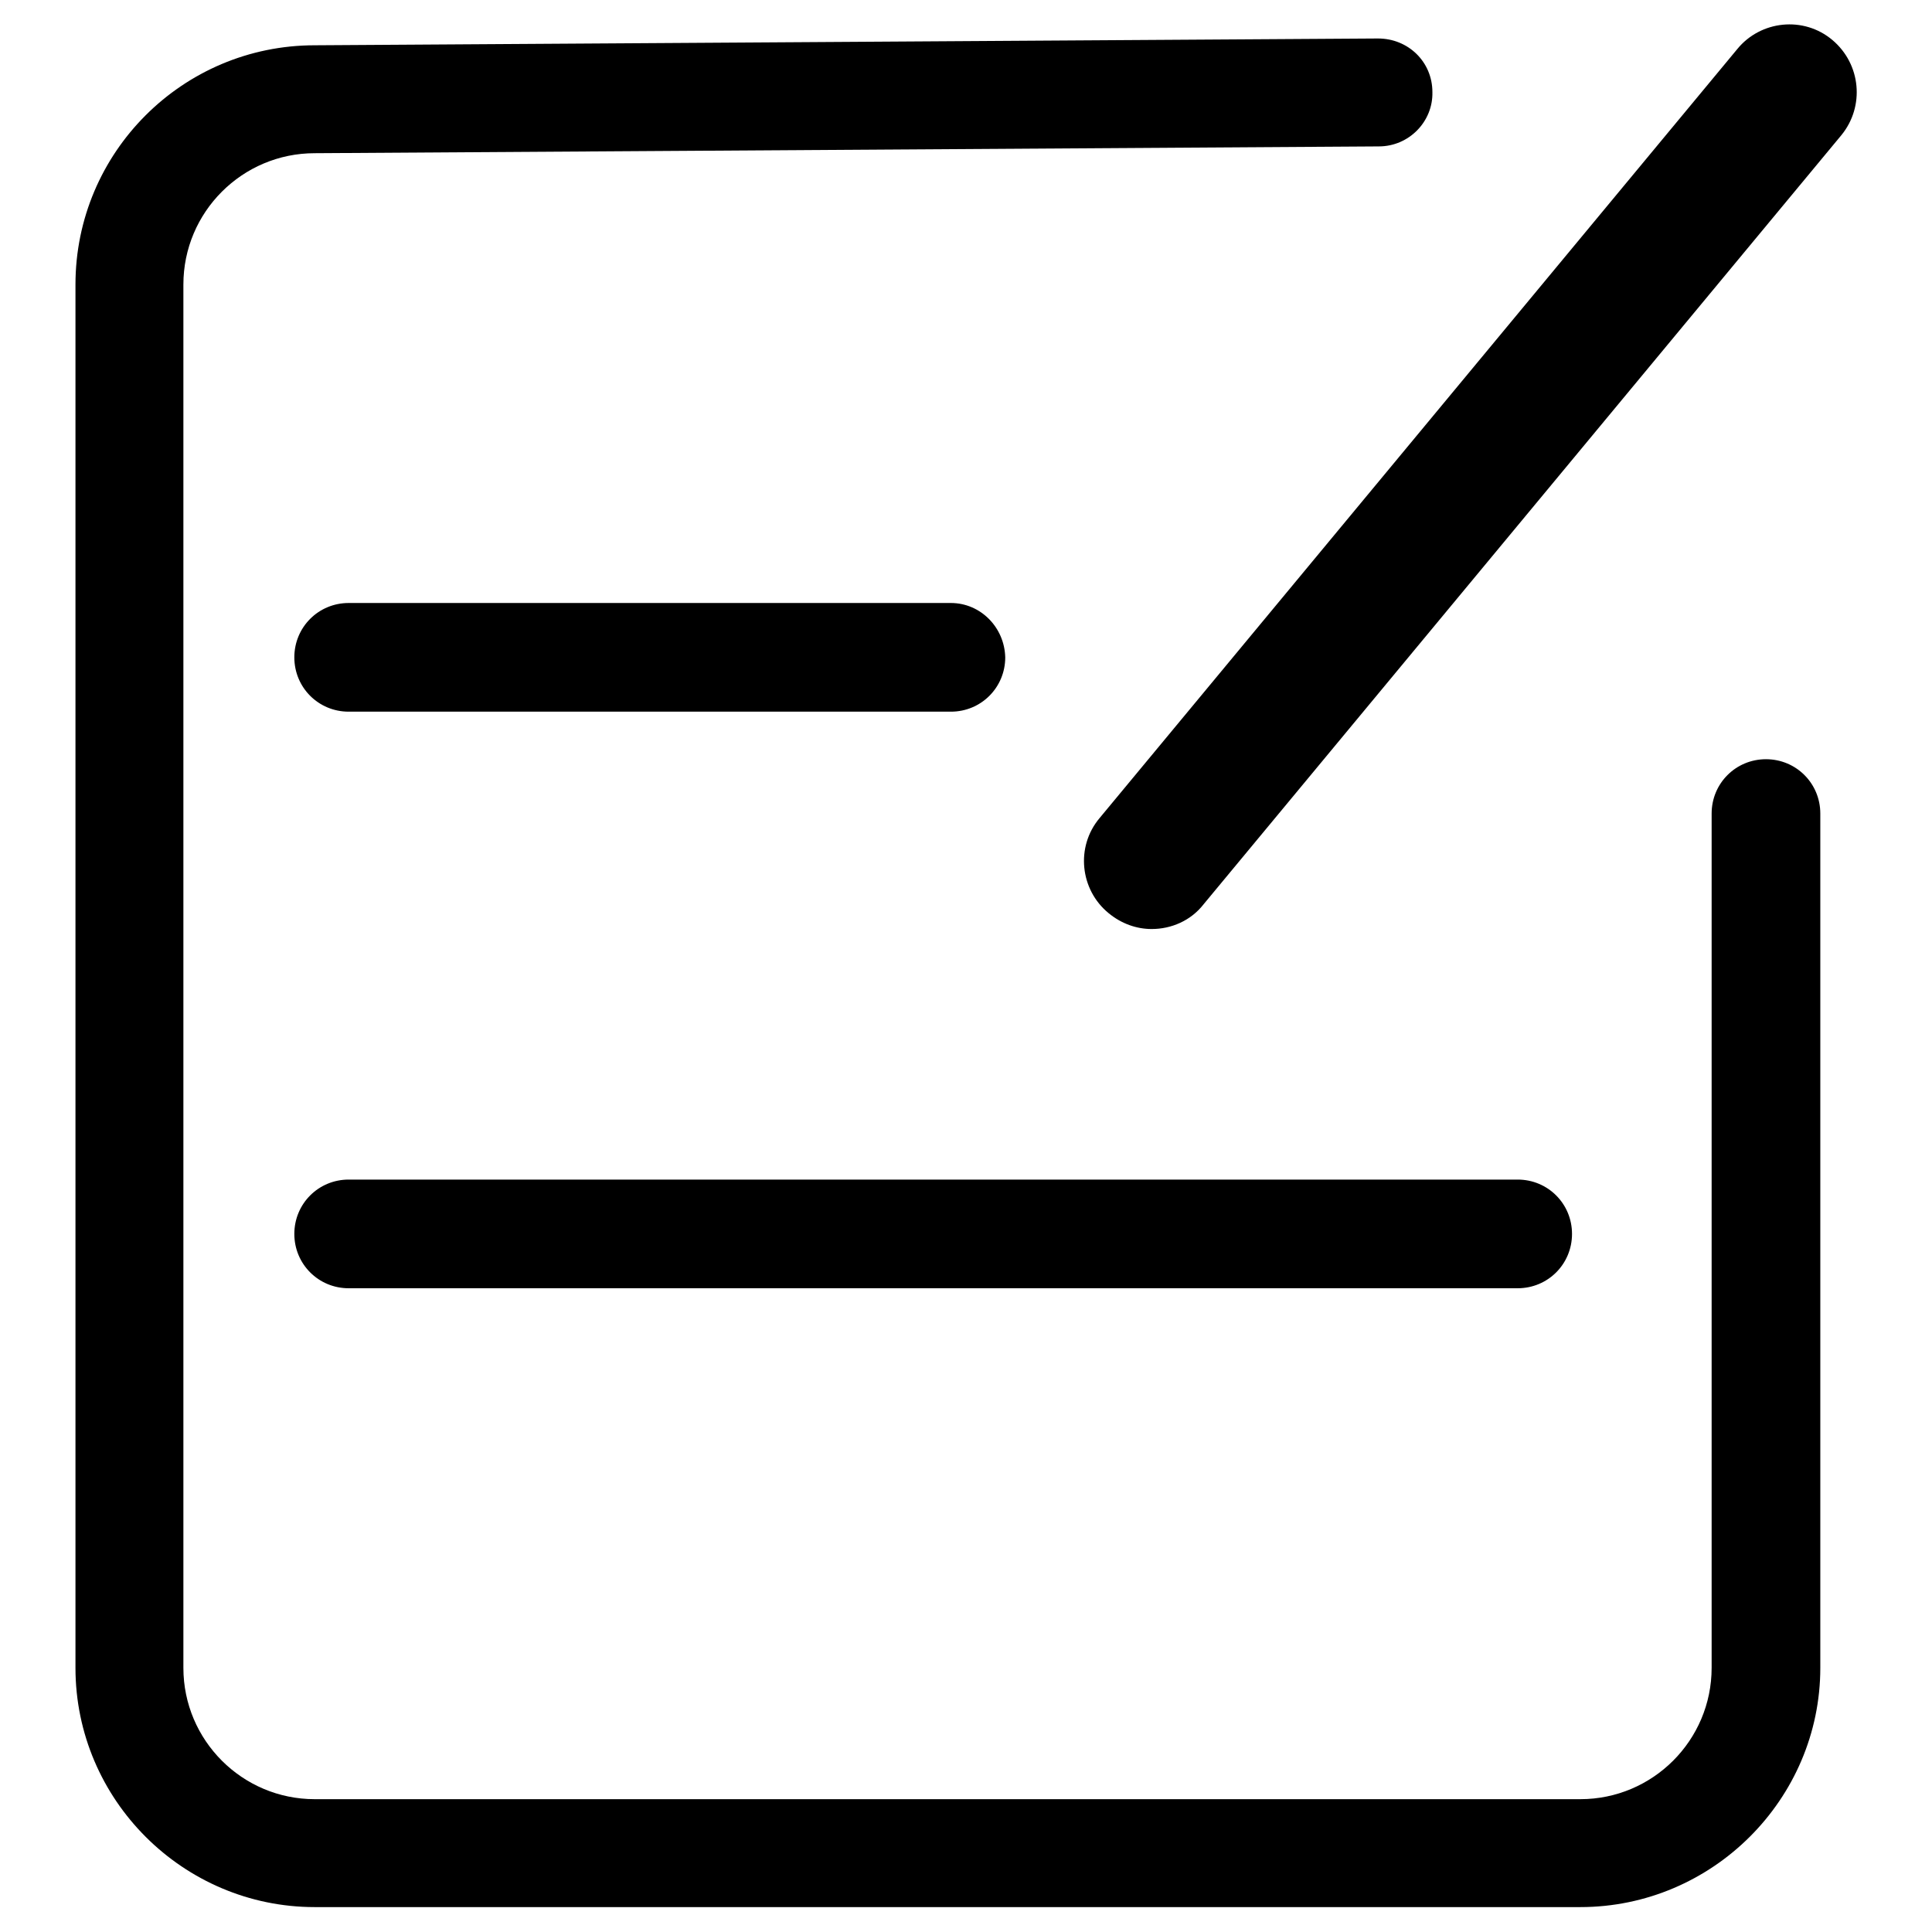 <?xml version="1.0" encoding="utf-8"?>
<!-- Svg Vector Icons : http://www.onlinewebfonts.com/icon -->
<!DOCTYPE svg PUBLIC "-//W3C//DTD SVG 1.1//EN" "http://www.w3.org/Graphics/SVG/1.1/DTD/svg11.dtd">
<svg version="1.1" xmlns="http://www.w3.org/2000/svg" xmlns:xlink="http://www.w3.org/1999/xlink" x="0px" y="0px" viewBox="0 0 256 256" enable-background="new 0 0 256 256" xml:space="preserve">
<g> <path fill="#000000" d="M234,100.6c-4,0-7.2,3.2-7.2,7.2V221c0,9.6-7.8,17.4-17.4,17.4H41.7c-9.6,0-17.4-7.8-17.4-17.4V37.7 c0-9.6,7.8-17.4,17.4-17.4l141-0.9c4,0,7.2-3.3,7.1-7.2c0-4-3.2-7.1-7.2-7.1h-0.1L41.7,6C24.2,6,10,20.2,10,37.7V221 c0,17.5,14.3,31.7,31.7,31.7h167.7c17.5,0,31.8-14.3,31.8-31.7V107.8C241.2,103.8,238,100.6,234,100.6z M126,79.9H46.2 c-4,0-7.2,3.2-7.2,7.2c0,4,3.2,7.2,7.2,7.2h79.8c4,0,7.2-3.2,7.2-7.2C133.1,83.1,129.9,79.9,126,79.9L126,79.9z M39,163.5 c0,4,3.2,7.2,7.2,7.2h154.9c4,0,7.2-3.2,7.2-7.2c0-4-3.2-7.2-7.2-7.2H46.2C42.2,156.3,39,159.5,39,163.5z M242.8,5.3 c-3.8-3.2-9.5-2.6-12.6,1.2l-84.5,101.9c-3.2,3.8-2.6,9.5,1.2,12.6c1.7,1.4,3.7,2.1,5.7,2.1c2.6,0,5.2-1.1,6.9-3.3l84.5-101.9 C247.1,14.1,246.6,8.5,242.8,5.3L242.8,5.3z"/></g>
</svg>